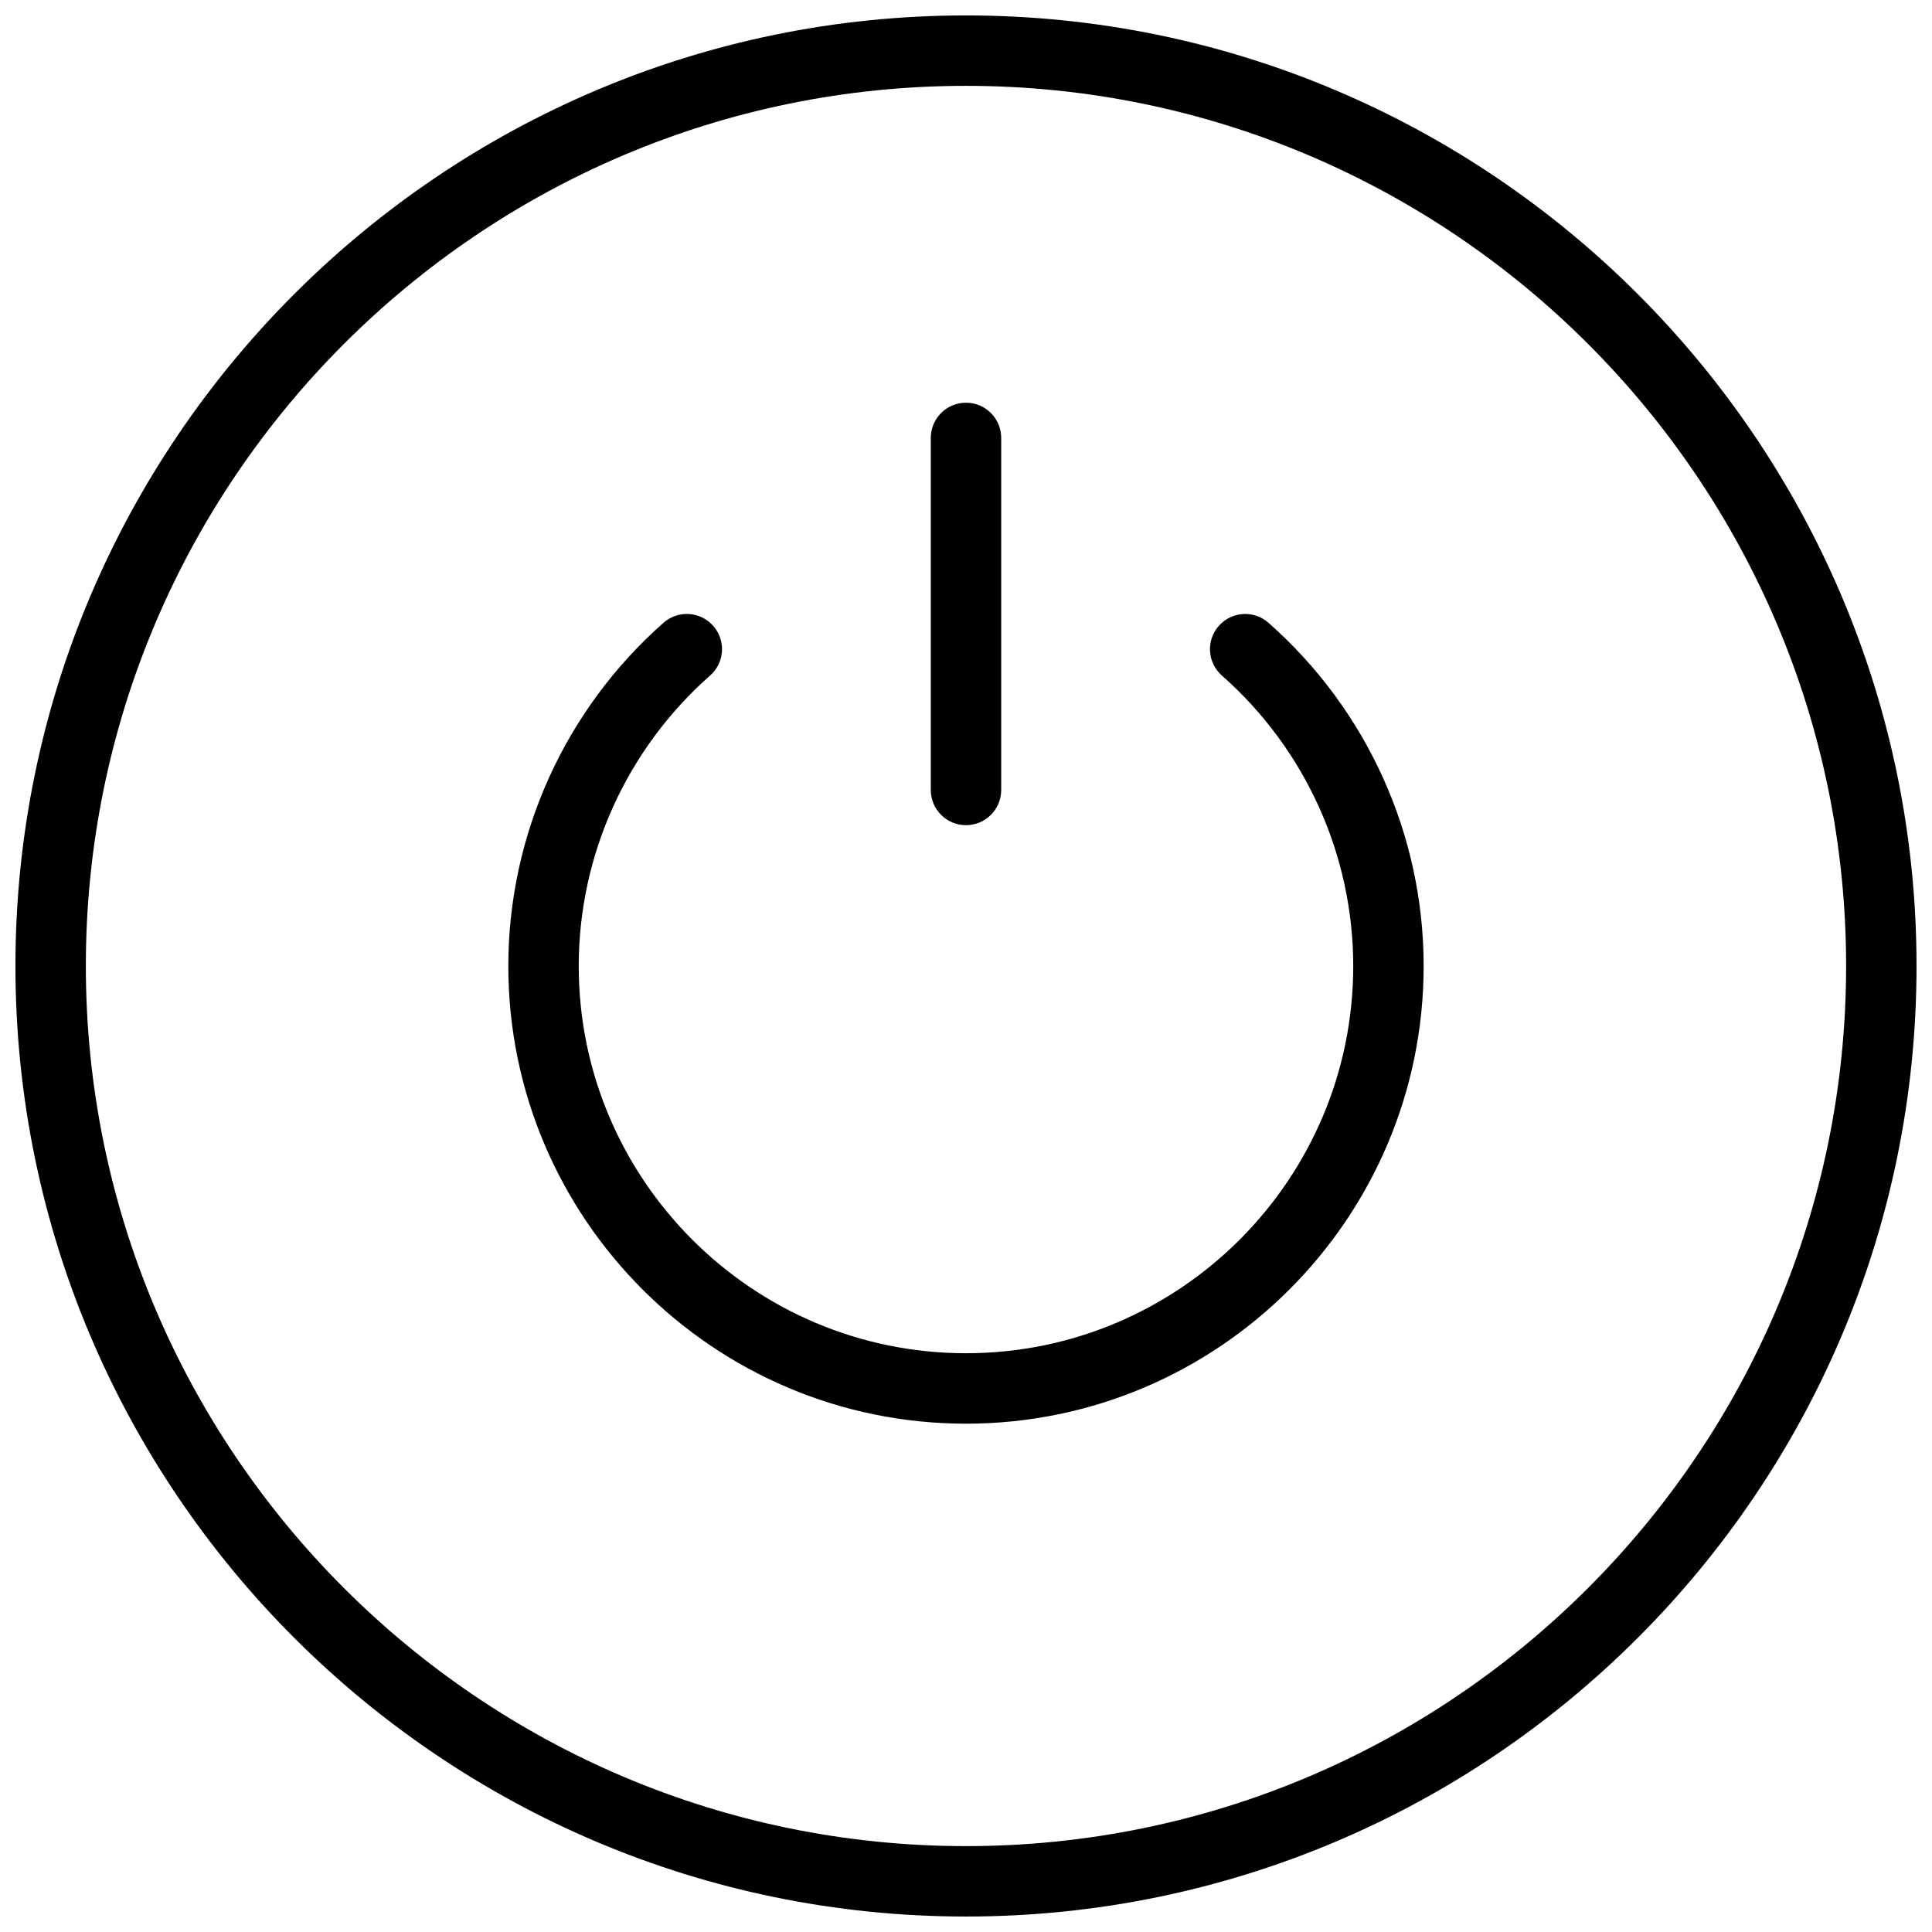 <?xml version="1.0" encoding="UTF-8"?>
<!-- Uploaded to: ICON Repo, www.iconrepo.com, Generator: ICON Repo Mixer Tools -->
<svg width="800px" height="800px" version="1.1" viewBox="144 144 512 512" xmlns="http://www.w3.org/2000/svg">
 <defs>
  <clipPath id="a">
   <path d="m148.09 148.09h503.81v503.81h-503.81z"/>
  </clipPath>
 </defs>
 <g clip-path="url(#a)">
  <path d="m400 651.9c-138.9 0-251.91-113-251.91-251.9s113-251.91 251.91-251.91 251.9 113 251.9 251.91-113 251.9-251.9 251.9zm0-485.15c-128.61 0-233.25 104.63-233.25 233.25 0 128.61 104.63 233.24 233.25 233.24 128.61 0 233.24-104.63 233.24-233.24 0-128.61-104.63-233.25-233.24-233.25z" fill-rule="evenodd"/>
 </g>
 <path d="m400 521.29c-66.879 0-121.29-54.41-121.29-121.29 0-34.746 14.984-67.902 41.137-90.969 3.844-3.394 9.75-3.039 13.164 0.832 3.414 3.863 3.039 9.758-0.832 13.164-22.121 19.52-34.809 47.574-34.809 76.973 0 56.582 46.043 102.62 102.63 102.62 56.582 0 102.62-46.043 102.62-102.62 0-29.398-12.68-57.445-34.797-76.965-3.883-3.414-4.246-9.301-0.832-13.172 3.414-3.863 9.328-4.227 13.164-0.82 26.141 23.055 41.125 56.211 41.125 90.957 0 66.875-54.41 121.29-121.29 121.29" fill-rule="evenodd"/>
 <path d="m400 362.68c-5.16 0-9.332-4.18-9.332-9.332v-93.297c0-5.148 4.172-9.328 9.332-9.328 5.156 0 9.328 4.18 9.328 9.328v93.297c0 5.152-4.172 9.332-9.328 9.332" fill-rule="evenodd"/>
</svg>